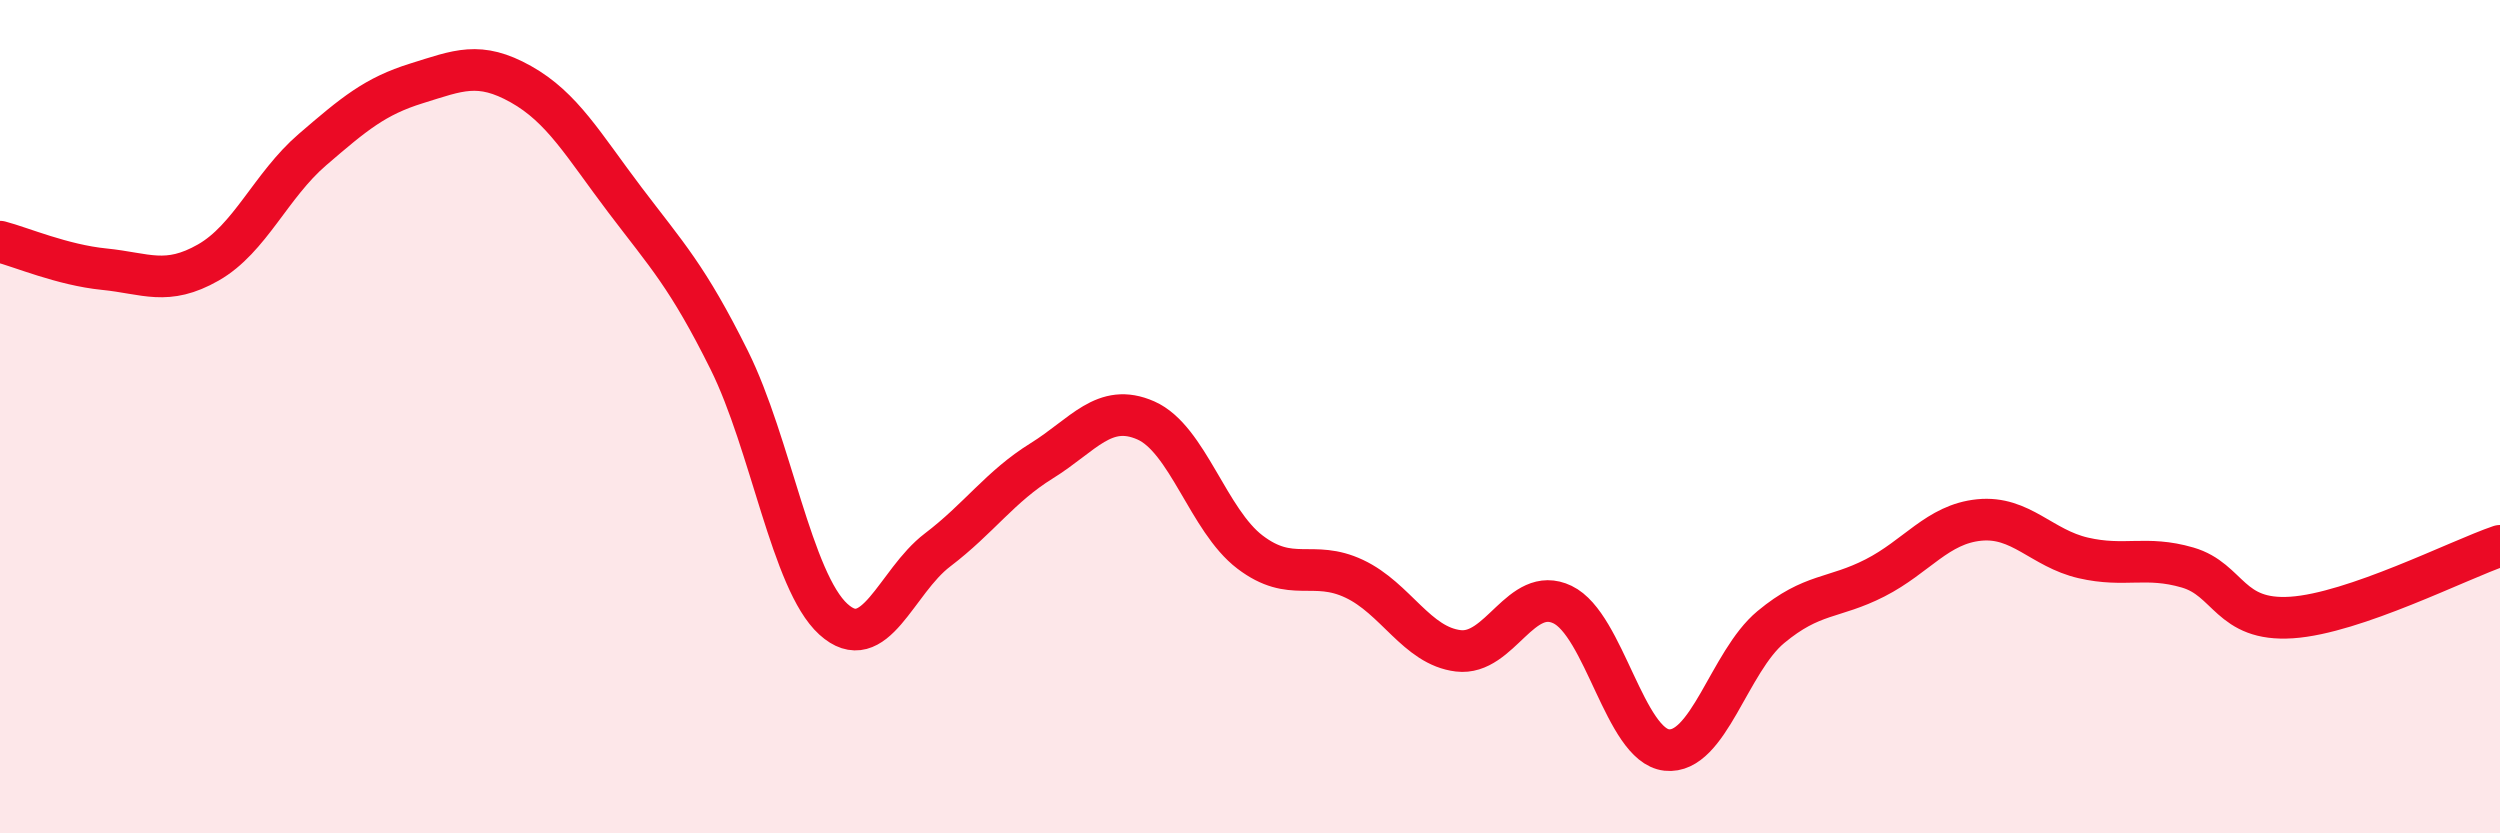 
    <svg width="60" height="20" viewBox="0 0 60 20" xmlns="http://www.w3.org/2000/svg">
      <path
        d="M 0,5.8 C 0.5,5.93 1.5,6.36 2.5,6.46 C 3.5,6.56 4,6.87 5,6.3 C 6,5.73 6.5,4.45 7.5,3.59 C 8.5,2.73 9,2.31 10,2 C 11,1.69 11.5,1.46 12.5,2.02 C 13.5,2.58 14,3.48 15,4.8 C 16,6.12 16.5,6.63 17.5,8.64 C 18.5,10.65 19,13.95 20,14.86 C 21,15.77 21.5,13.96 22.5,13.2 C 23.5,12.44 24,11.68 25,11.06 C 26,10.44 26.5,9.65 27.5,10.09 C 28.5,10.53 29,12.49 30,13.25 C 31,14.01 31.5,13.42 32.5,13.89 C 33.5,14.36 34,15.5 35,15.62 C 36,15.74 36.5,14.03 37.5,14.51 C 38.5,14.99 39,17.89 40,18 C 41,18.11 41.5,15.88 42.5,15.05 C 43.5,14.22 44,14.38 45,13.87 C 46,13.36 46.5,12.58 47.5,12.48 C 48.5,12.38 49,13.16 50,13.39 C 51,13.62 51.5,13.33 52.5,13.62 C 53.5,13.91 53.5,14.92 55,14.82 C 56.5,14.72 59,13.44 60,13.1L60 20L0 20Z"
        fill="#EB0A25"
        opacity="0.1"
        stroke-linecap="round"
        stroke-linejoin="round"
      />
      <path
        d="M 0,5.8 C 0.5,5.93 1.5,6.36 2.5,6.46 C 3.5,6.56 4,6.87 5,6.3 C 6,5.73 6.5,4.45 7.5,3.59 C 8.5,2.73 9,2.31 10,2 C 11,1.69 11.5,1.46 12.5,2.02 C 13.5,2.58 14,3.48 15,4.8 C 16,6.12 16.5,6.63 17.5,8.64 C 18.5,10.65 19,13.95 20,14.86 C 21,15.77 21.5,13.96 22.5,13.2 C 23.5,12.44 24,11.68 25,11.06 C 26,10.44 26.5,9.65 27.5,10.09 C 28.5,10.53 29,12.49 30,13.25 C 31,14.01 31.5,13.42 32.5,13.89 C 33.5,14.36 34,15.5 35,15.62 C 36,15.74 36.5,14.03 37.5,14.51 C 38.5,14.99 39,17.89 40,18 C 41,18.11 41.5,15.88 42.5,15.05 C 43.5,14.22 44,14.38 45,13.87 C 46,13.36 46.5,12.58 47.5,12.48 C 48.5,12.38 49,13.16 50,13.39 C 51,13.62 51.5,13.33 52.5,13.62 C 53.5,13.91 53.5,14.92 55,14.82 C 56.5,14.72 59,13.44 60,13.1"
        stroke="#EB0A25"
        stroke-width="1"
        fill="none"
        stroke-linecap="round"
        stroke-linejoin="round"
      />
    </svg>
  